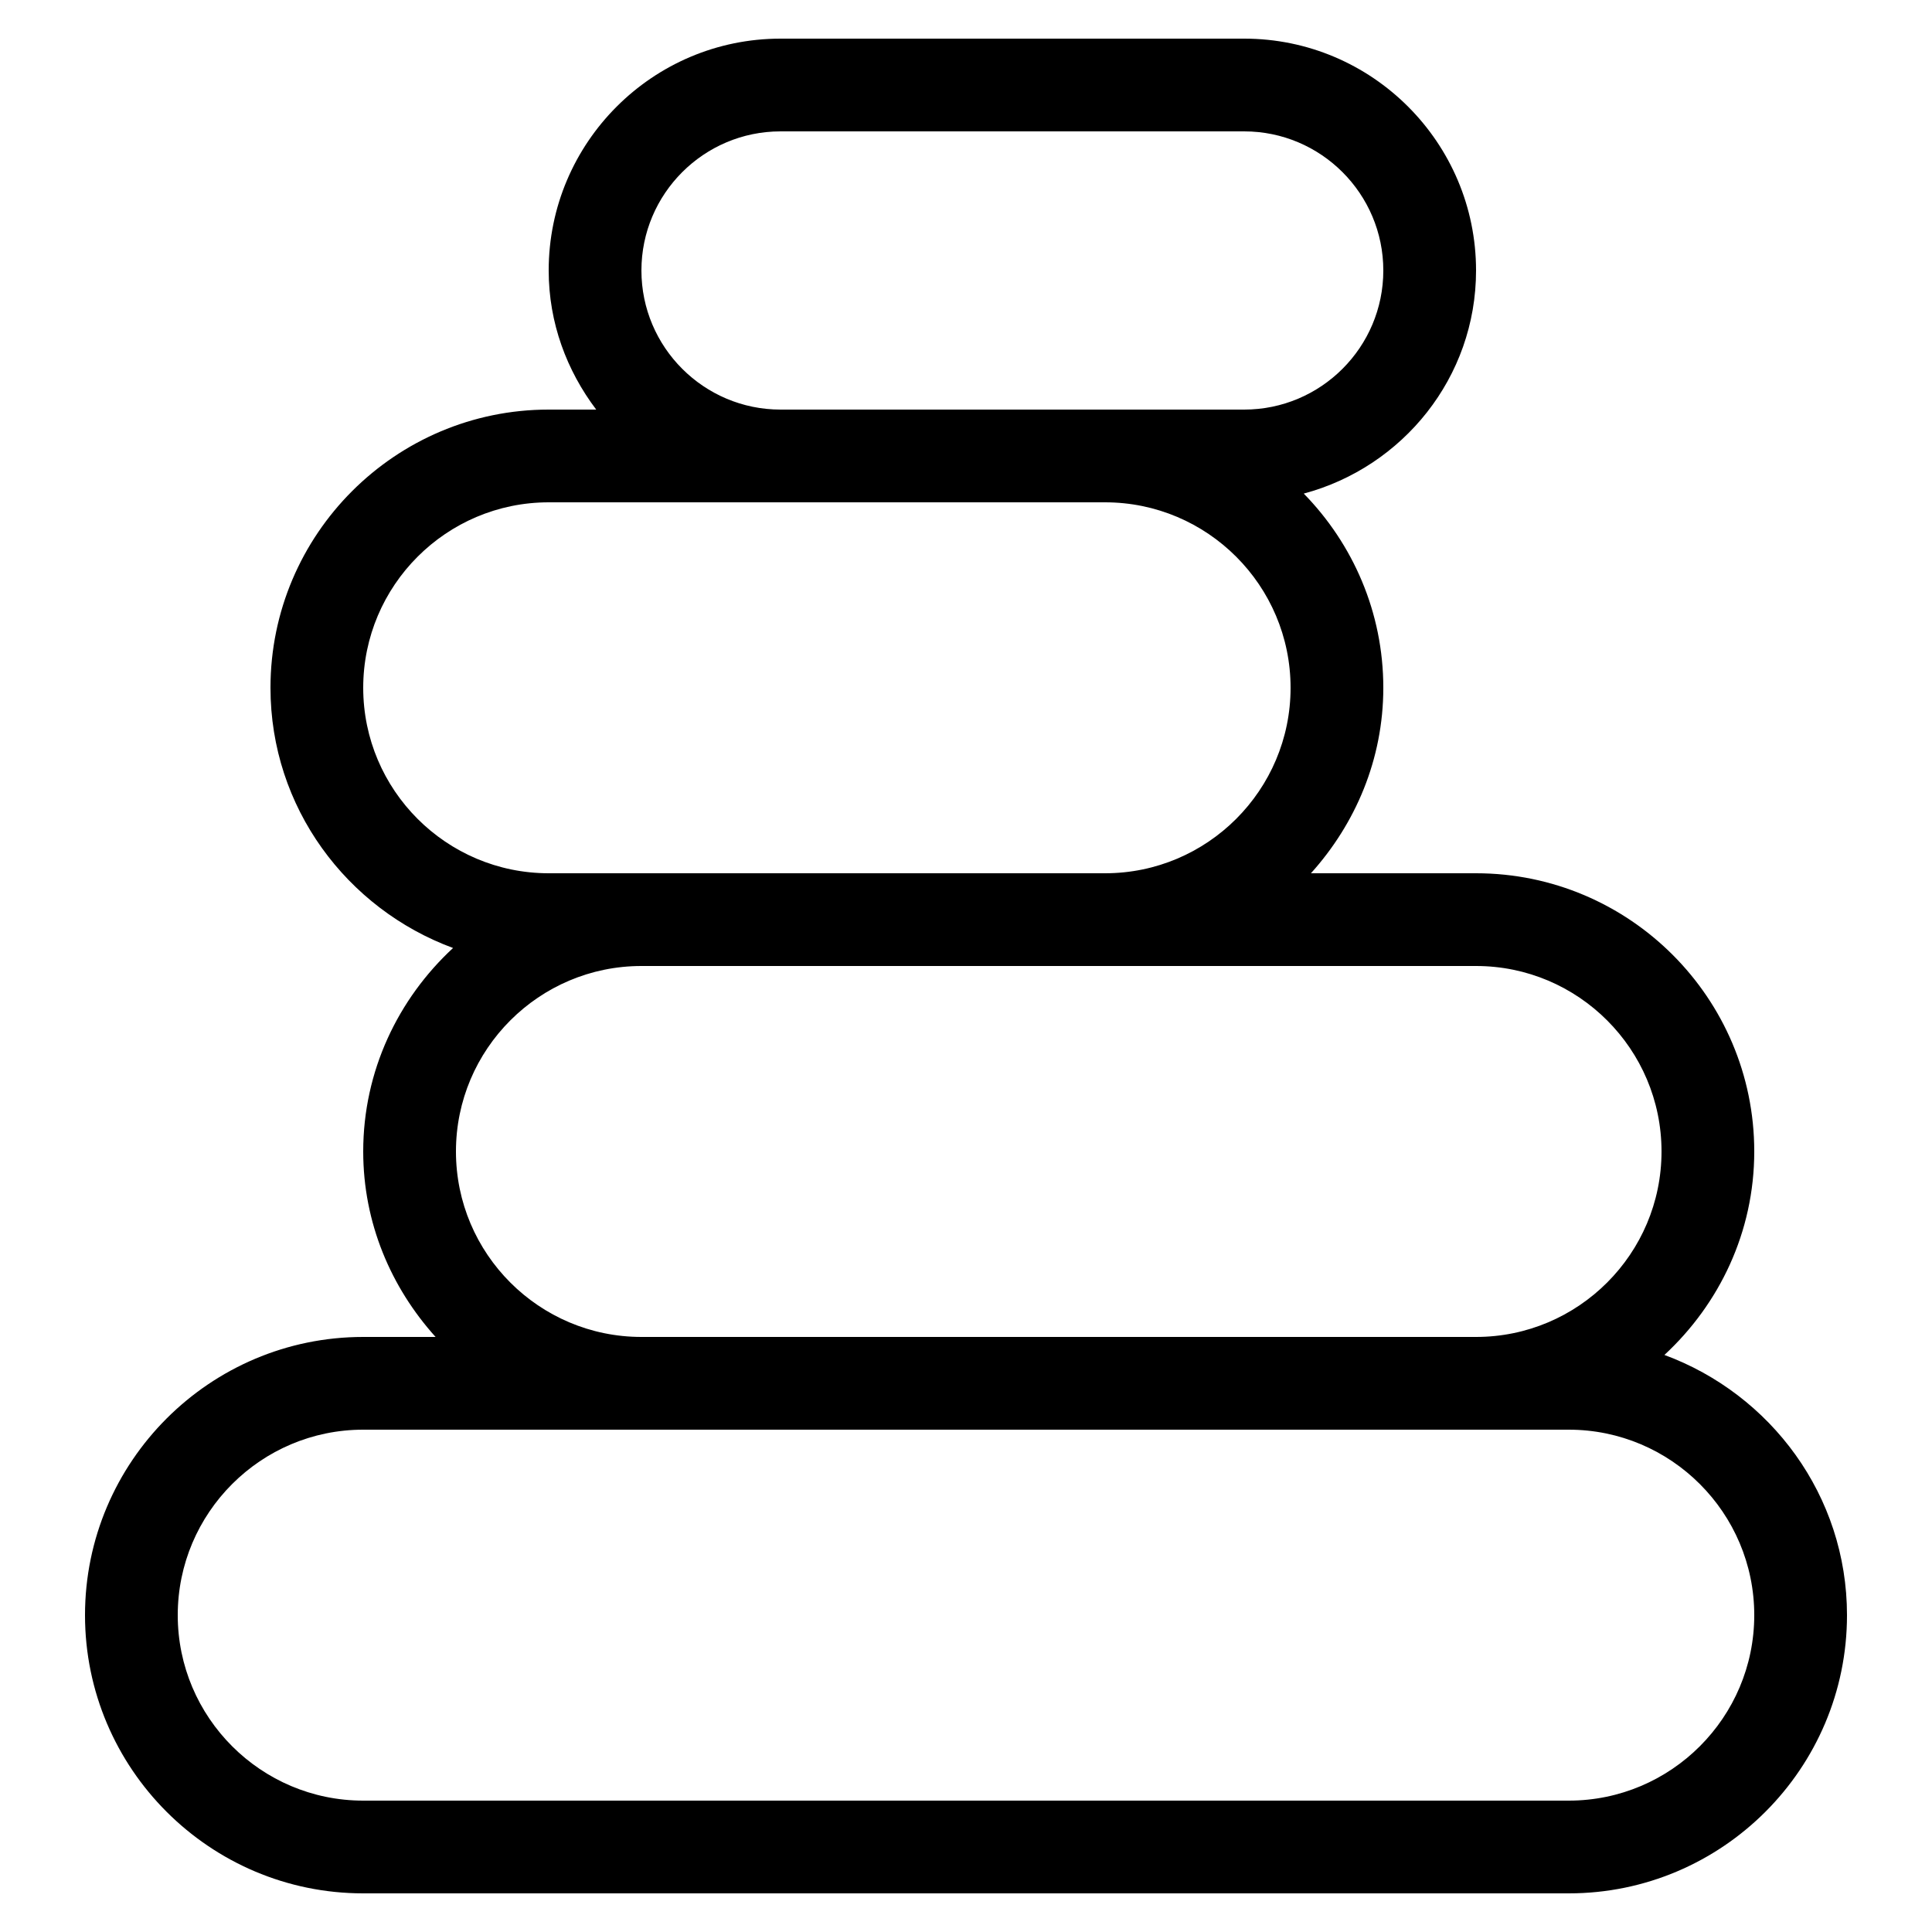 <svg xmlns="http://www.w3.org/2000/svg" id="Content" viewBox="0 0 500 500"><path d="M430.75,350.66c14.21-13.16,23.25-31.81,23.25-52.66,0-39.7-32.3-72-72-72h-42.73c11.51-12.77,18.73-29.49,18.73-48,0-19.56-7.89-37.27-20.59-50.26,25.6-6.85,44.59-30.02,44.59-57.74,0-33.08-26.91-60-60-60h-120c-33.09,0-60,26.92-60,60,0,13.56,4.69,25.94,12.3,36h-12.3c-39.7,0-72,32.3-72,72,0,30.97,19.76,57.2,47.25,67.34-14.21,13.16-23.25,31.81-23.25,52.66,0,18.51,7.21,35.23,18.73,48h-18.73c-39.7,0-72,32.3-72,72s32.3,72,72,72h312c39.7,0,72-32.3,72-72,0-30.97-19.76-57.2-47.25-67.34ZM166,70c0-19.85,16.15-36,36-36h120c19.85,0,36,16.15,36,36s-16.15,36-36,36h-120c-19.85,0-36-16.15-36-36ZM142,226c-26.46,0-48-21.53-48-48s21.54-48,48-48h144c26.46,0,48,21.53,48,48s-21.54,48-48,48h-144ZM118,298c0-26.47,21.54-48,48-48h216c26.46,0,48,21.53,48,48s-21.54,48-48,48h-216c-26.46,0-48-21.53-48-48ZM406,466H94c-26.46,0-48-21.53-48-48s21.54-48,48-48h312c26.46,0,48,21.53,48,48s-21.54,48-48,48Z"></path></svg>
